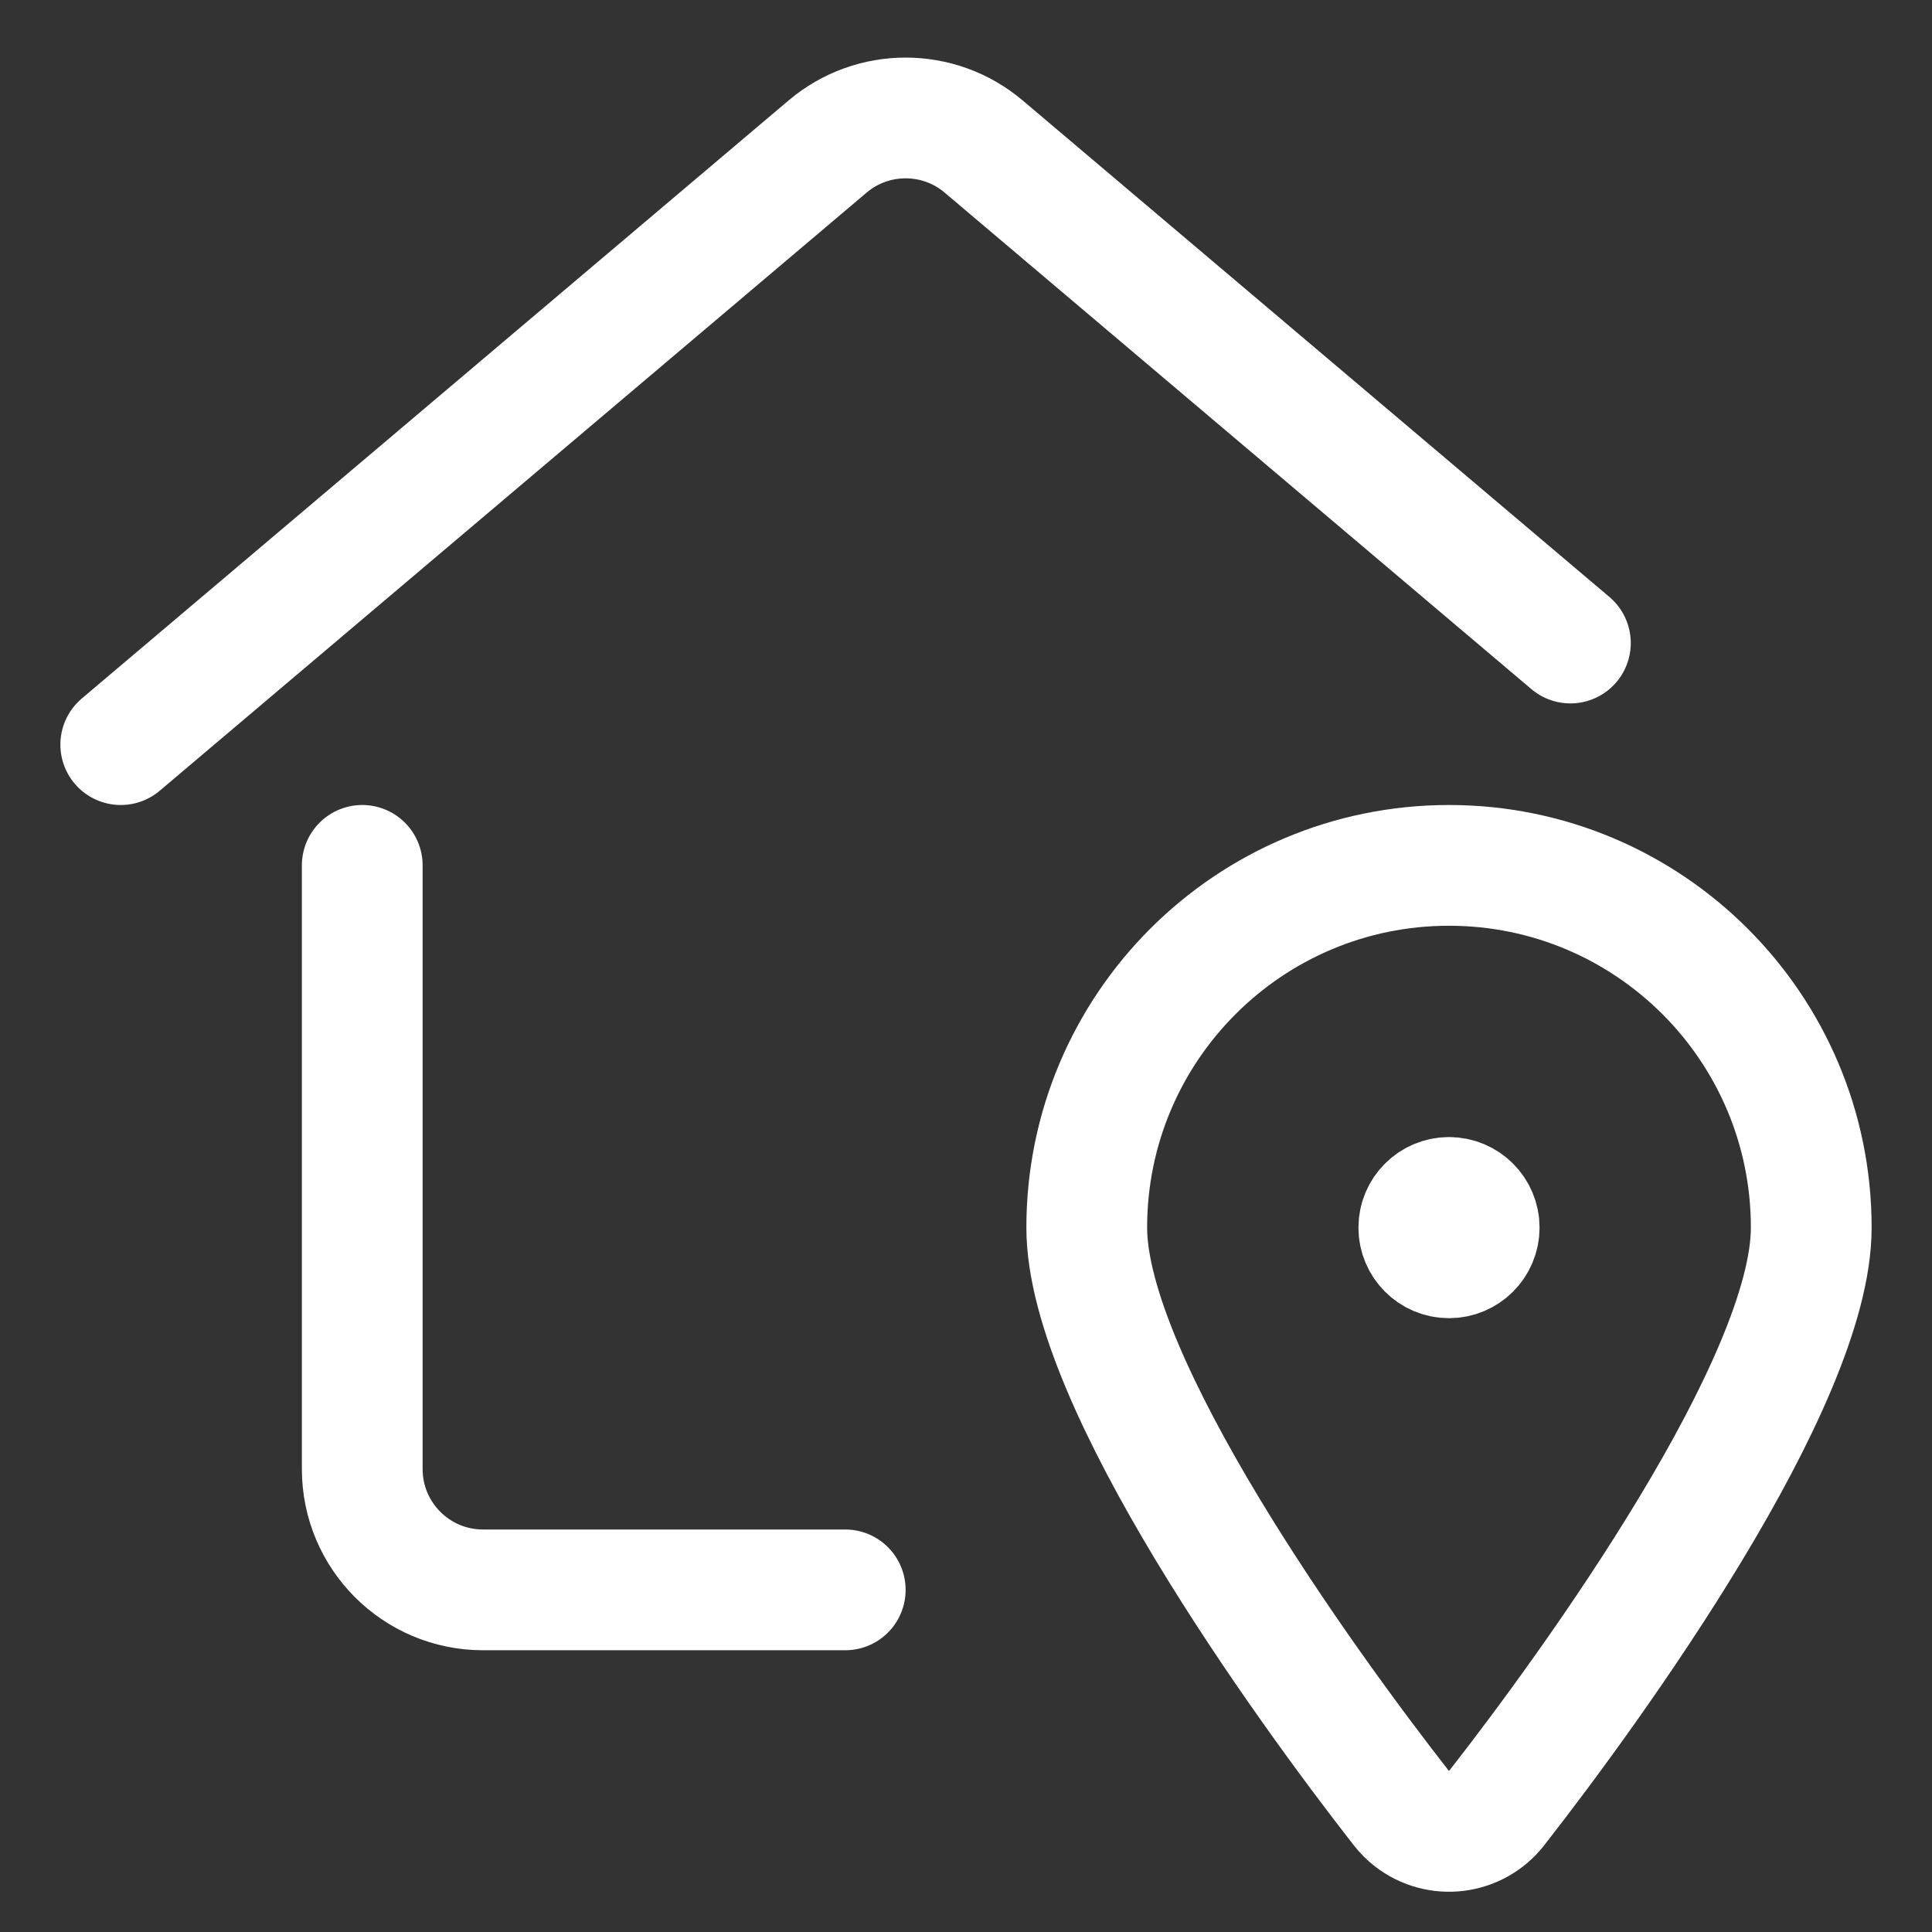 <svg width="24" height="24" viewBox="0 0 24 24" fill="none" xmlns="http://www.w3.org/2000/svg">
<rect x="0" y="0" width="24" height="24" fill="#333333" stroke="none"/>
<path d="M10.5 19.75H6H6C5.172 19.75 4.5 19.078 4.5 18.25V18.25V10.75" stroke="white" stroke-width="1.5" stroke-linecap="round" stroke-linejoin="round"/>
<path d="M1.5 9.25L10.281 1.82V1.82C10.84 1.347 11.66 1.347 12.219 1.82L19.508 7.988" stroke="white" stroke-width="1.5" stroke-linecap="round" stroke-linejoin="round"/>
<path d="M18 14.875V14.875C18.207 14.875 18.375 15.043 18.375 15.25C18.375 15.457 18.207 15.625 18 15.625C17.793 15.625 17.625 15.457 17.625 15.25V15.25C17.625 15.043 17.793 14.875 18 14.875C18 14.875 18 14.875 18 14.875" stroke="white" stroke-width="1.5" stroke-linecap="round" stroke-linejoin="round"/>
<path fill-rule="evenodd" clip-rule="evenodd" d="M18 10.75L18 10.75C20.485 10.75 22.5 12.765 22.5 15.25C22.5 17.171 19.812 20.9 18.591 22.462V22.462C18.336 22.788 17.865 22.846 17.538 22.591C17.49 22.554 17.447 22.51 17.409 22.462C16.188 20.9 13.5 17.171 13.5 15.25L13.5 15.25C13.5 12.765 15.515 10.75 18 10.75L18 10.75Z" stroke="white" stroke-width="1.5" stroke-linecap="round" stroke-linejoin="round"/>
</svg>
